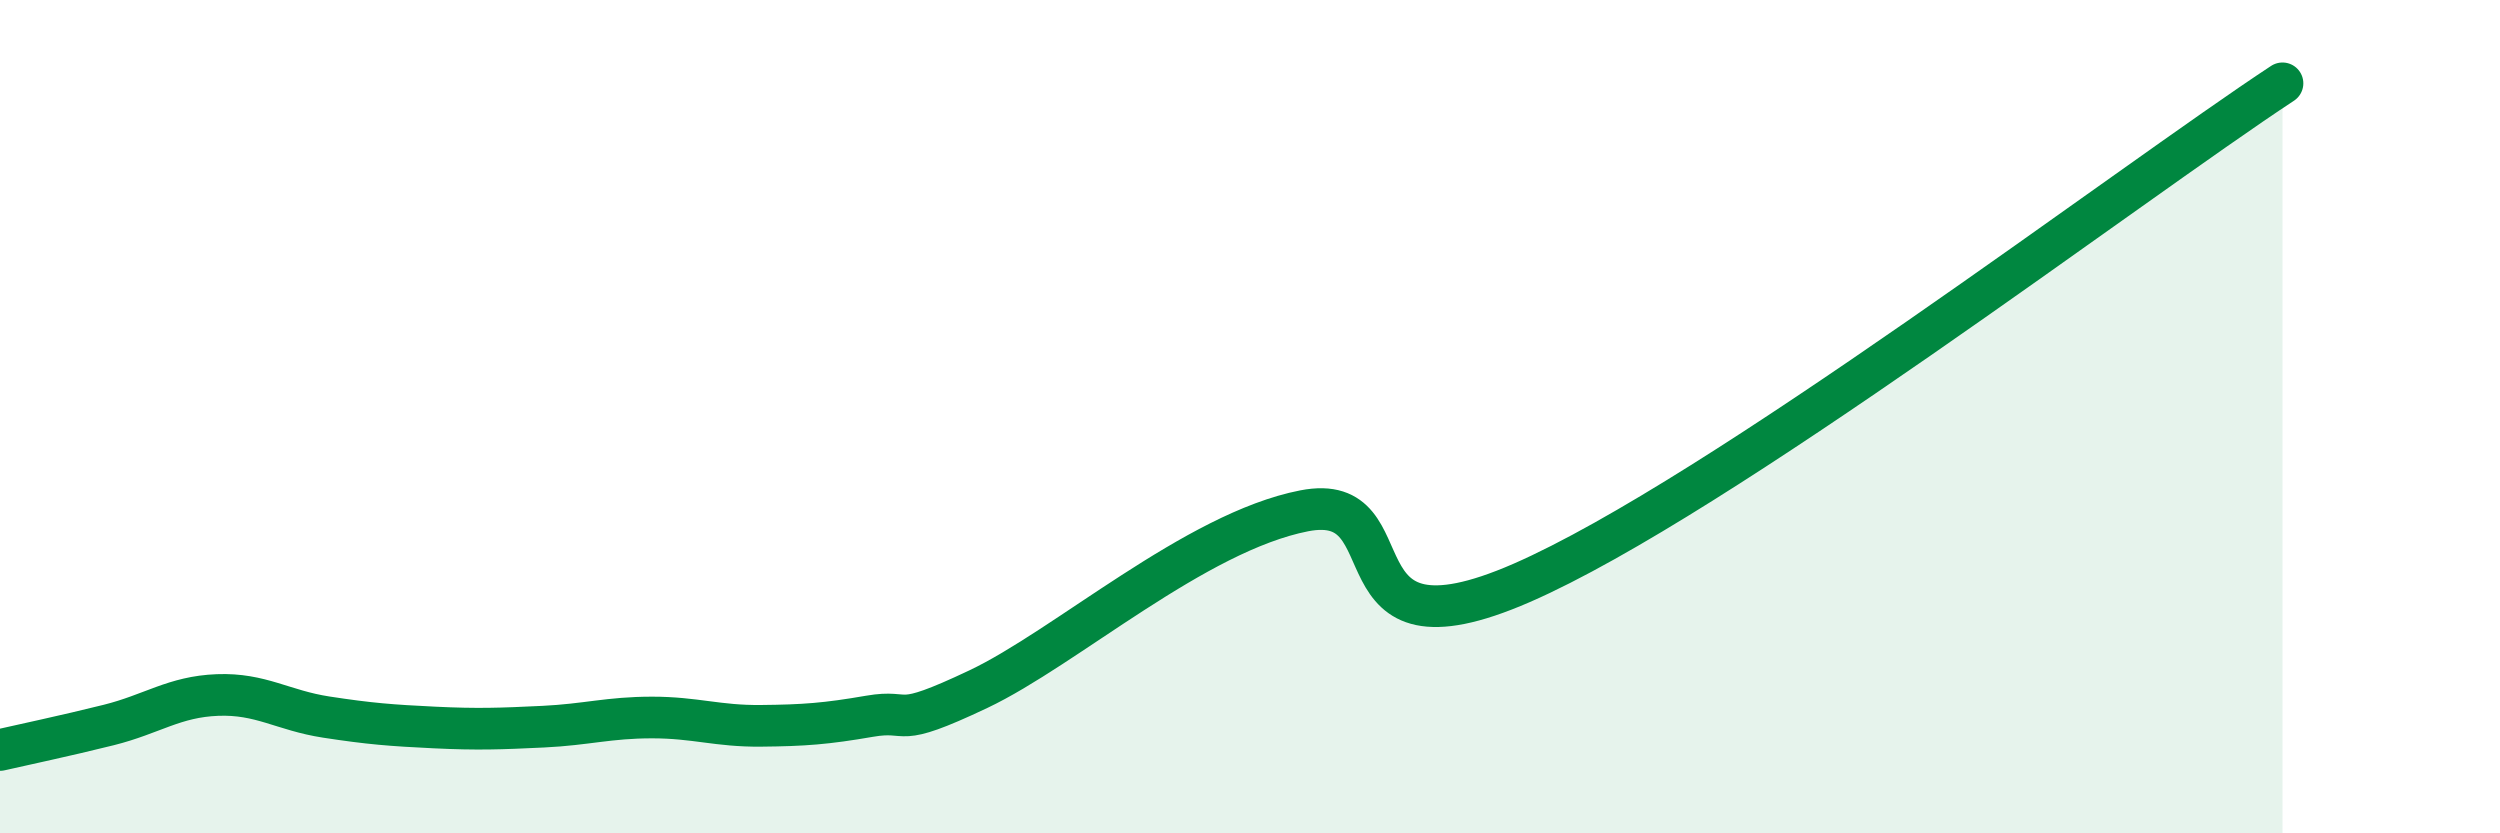 
    <svg width="60" height="20" viewBox="0 0 60 20" xmlns="http://www.w3.org/2000/svg">
      <path
        d="M 0,18 C 0.52,17.88 1.57,17.66 2.61,17.4 C 3.65,17.14 4.18,16.72 5.22,16.68 C 6.26,16.64 6.79,17.05 7.83,17.21 C 8.87,17.37 9.39,17.41 10.43,17.46 C 11.47,17.51 12,17.49 13.04,17.44 C 14.08,17.39 14.61,17.22 15.65,17.22 C 16.69,17.22 17.22,17.43 18.26,17.42 C 19.3,17.41 19.83,17.37 20.87,17.19 C 21.91,17.01 21.39,17.53 23.48,16.54 C 25.57,15.55 28.69,12.77 31.3,12.26 C 33.91,11.75 31.82,16.04 36.52,13.99 C 41.22,11.94 51.13,4.4 54.78,2L54.78 20L0 20Z"
        fill="#008740"
        opacity="0.1"
        stroke-linecap="round"
        stroke-linejoin="round"
      />
      <path
        d="M 0,18 C 0.52,17.88 1.57,17.66 2.61,17.4 C 3.65,17.14 4.18,16.72 5.22,16.68 C 6.26,16.64 6.79,17.05 7.83,17.21 C 8.87,17.37 9.39,17.41 10.43,17.46 C 11.47,17.51 12,17.49 13.04,17.44 C 14.08,17.39 14.61,17.22 15.65,17.22 C 16.69,17.22 17.22,17.43 18.26,17.42 C 19.3,17.41 19.83,17.37 20.87,17.19 C 21.91,17.01 21.39,17.53 23.48,16.54 C 25.57,15.55 28.69,12.77 31.3,12.26 C 33.91,11.75 31.82,16.04 36.52,13.99 C 41.22,11.94 51.13,4.4 54.78,2"
        stroke="#008740"
        stroke-width="1"
        fill="none"
        stroke-linecap="round"
        stroke-linejoin="round"
      />
    </svg>
  